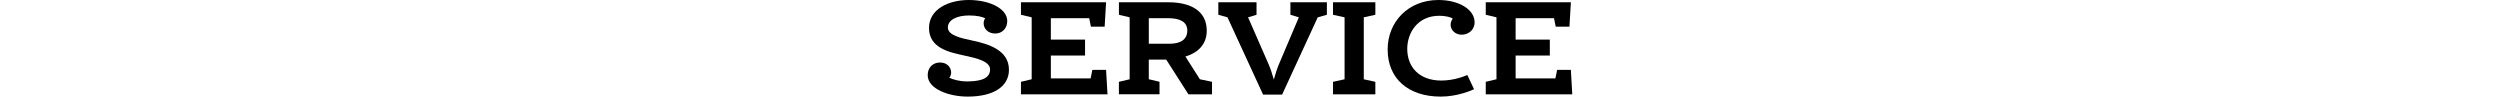 <?xml version="1.0" encoding="utf-8"?>
<!-- Generator: Adobe Illustrator 28.1.0, SVG Export Plug-In . SVG Version: 6.00 Build 0)  -->
<svg version="1.1" id="レイヤー_1" xmlns="http://www.w3.org/2000/svg" xmlns:xlink="http://www.w3.org/1999/xlink" x="0px"
	 y="0px" viewBox="0 0 1000 38.64" style="enable-background:new 0 0 1000 38.64;" xml:space="preserve">
<g>
	<path d="M379.72,31.08c1.26,0.68,4.12,1.48,6.87,1.48c4.06,0,9.44-0.46,9.44-4.77c0-3.3-5.49-4.55-10.3-5.57
		c-6.07-1.31-14.13-3.01-14.13-11.02C371.6,3.52,379.67,0,387.51,0c8.24,0,15.39,3.41,15.39,8.41c0,2.78-1.89,5-4.81,5
		c-3.09,0-4.63-2.16-4.63-4.04c0-0.91,0.23-1.53,0.63-2.04c-1.14-0.62-3.32-1.14-6.47-1.14c-4.69,0-8.47,1.65-8.47,4.83
		c0,3.07,5.04,4.21,9.9,5.23c6.12,1.31,14.53,3.69,14.53,11.65c0,6.65-6.07,10.74-16.48,10.74c-7.61,0-16.02-3.07-16.02-8.58
		c0-3.18,2.23-5.06,4.92-5.06c3.2,0,4.46,2.33,4.46,4.03C380.47,29.78,380.13,30.63,379.72,31.08z"/>
	<path d="M420.34,7.27v8.58h13.68v6.36h-13.68v9.15h15.91l0.69-3.41h5.49l0.57,9.77h-34.62v-5l4.29-1.02V6.93l-4.29-1.02v-5h34.05
		l-0.57,9.77h-5.49l-0.69-3.41H420.34z"/>
	<path d="M447.57,32.73l4.29-1.02V6.93l-4.29-1.02v-5h19.8c8.58,0,15.33,3.24,15.33,11.36c0,6.14-4.35,9.09-8.53,10.34l5.78,9.09
		l4.86,1.02v5h-9.44l-8.87-13.87h-6.98v7.84l4.29,1.02v5h-16.25V32.73z M467.77,17.5c4.69,0,7.15-1.87,7.15-5.28
		c0-3.52-2.98-4.94-7.67-4.94h-7.73V17.5H467.77z"/>
	<path d="M519.54,6.93l-3.38-1.02v-5h14.59v5l-3.66,1.02l-14.25,30.91h-7.61L490.99,6.93l-3.66-1.02v-5h15.28v5l-3.38,1.02
		l8.13,18.58c0.69,1.53,1.66,4.38,2.17,6.31c0.52-1.93,1.43-4.77,2.12-6.31L519.54,6.93z"/>
	<path d="M533.2,5.91v-5h16.94v5l-4.63,1.02v24.78l4.63,1.02v5H533.2v-5l4.63-1.02V6.93L533.2,5.91z"/>
	<path d="M555.06,19.78C555.06,8.75,563.3,0,575.37,0c8.07,0,14.48,3.69,14.48,8.98c0,2.27-1.72,4.89-5.32,4.89
		c-2.29,0-4.29-1.76-4.29-3.98c0-0.97,0.46-1.88,0.86-2.44c-0.86-0.62-2.98-1.14-5.38-1.14c-8.75,0-12.82,6.88-12.82,13.24
		c0,7.16,4.69,12.67,13.62,12.67c5.26,0,9.61-1.88,10.41-2.22l2.69,5.68c-0.92,0.46-6.58,2.96-13.33,2.96
		C563.35,38.64,555.06,31.48,555.06,19.78z"/>
	<path d="M606.25,7.27v8.58h13.68v6.36h-13.68v9.15h15.91l0.69-3.41h5.49l0.57,9.77H594.3v-5l4.29-1.02V6.93l-4.29-1.02v-5h34.05
		l-0.57,9.77h-5.49l-0.69-3.41H606.25z"/>
</g>
</svg>
